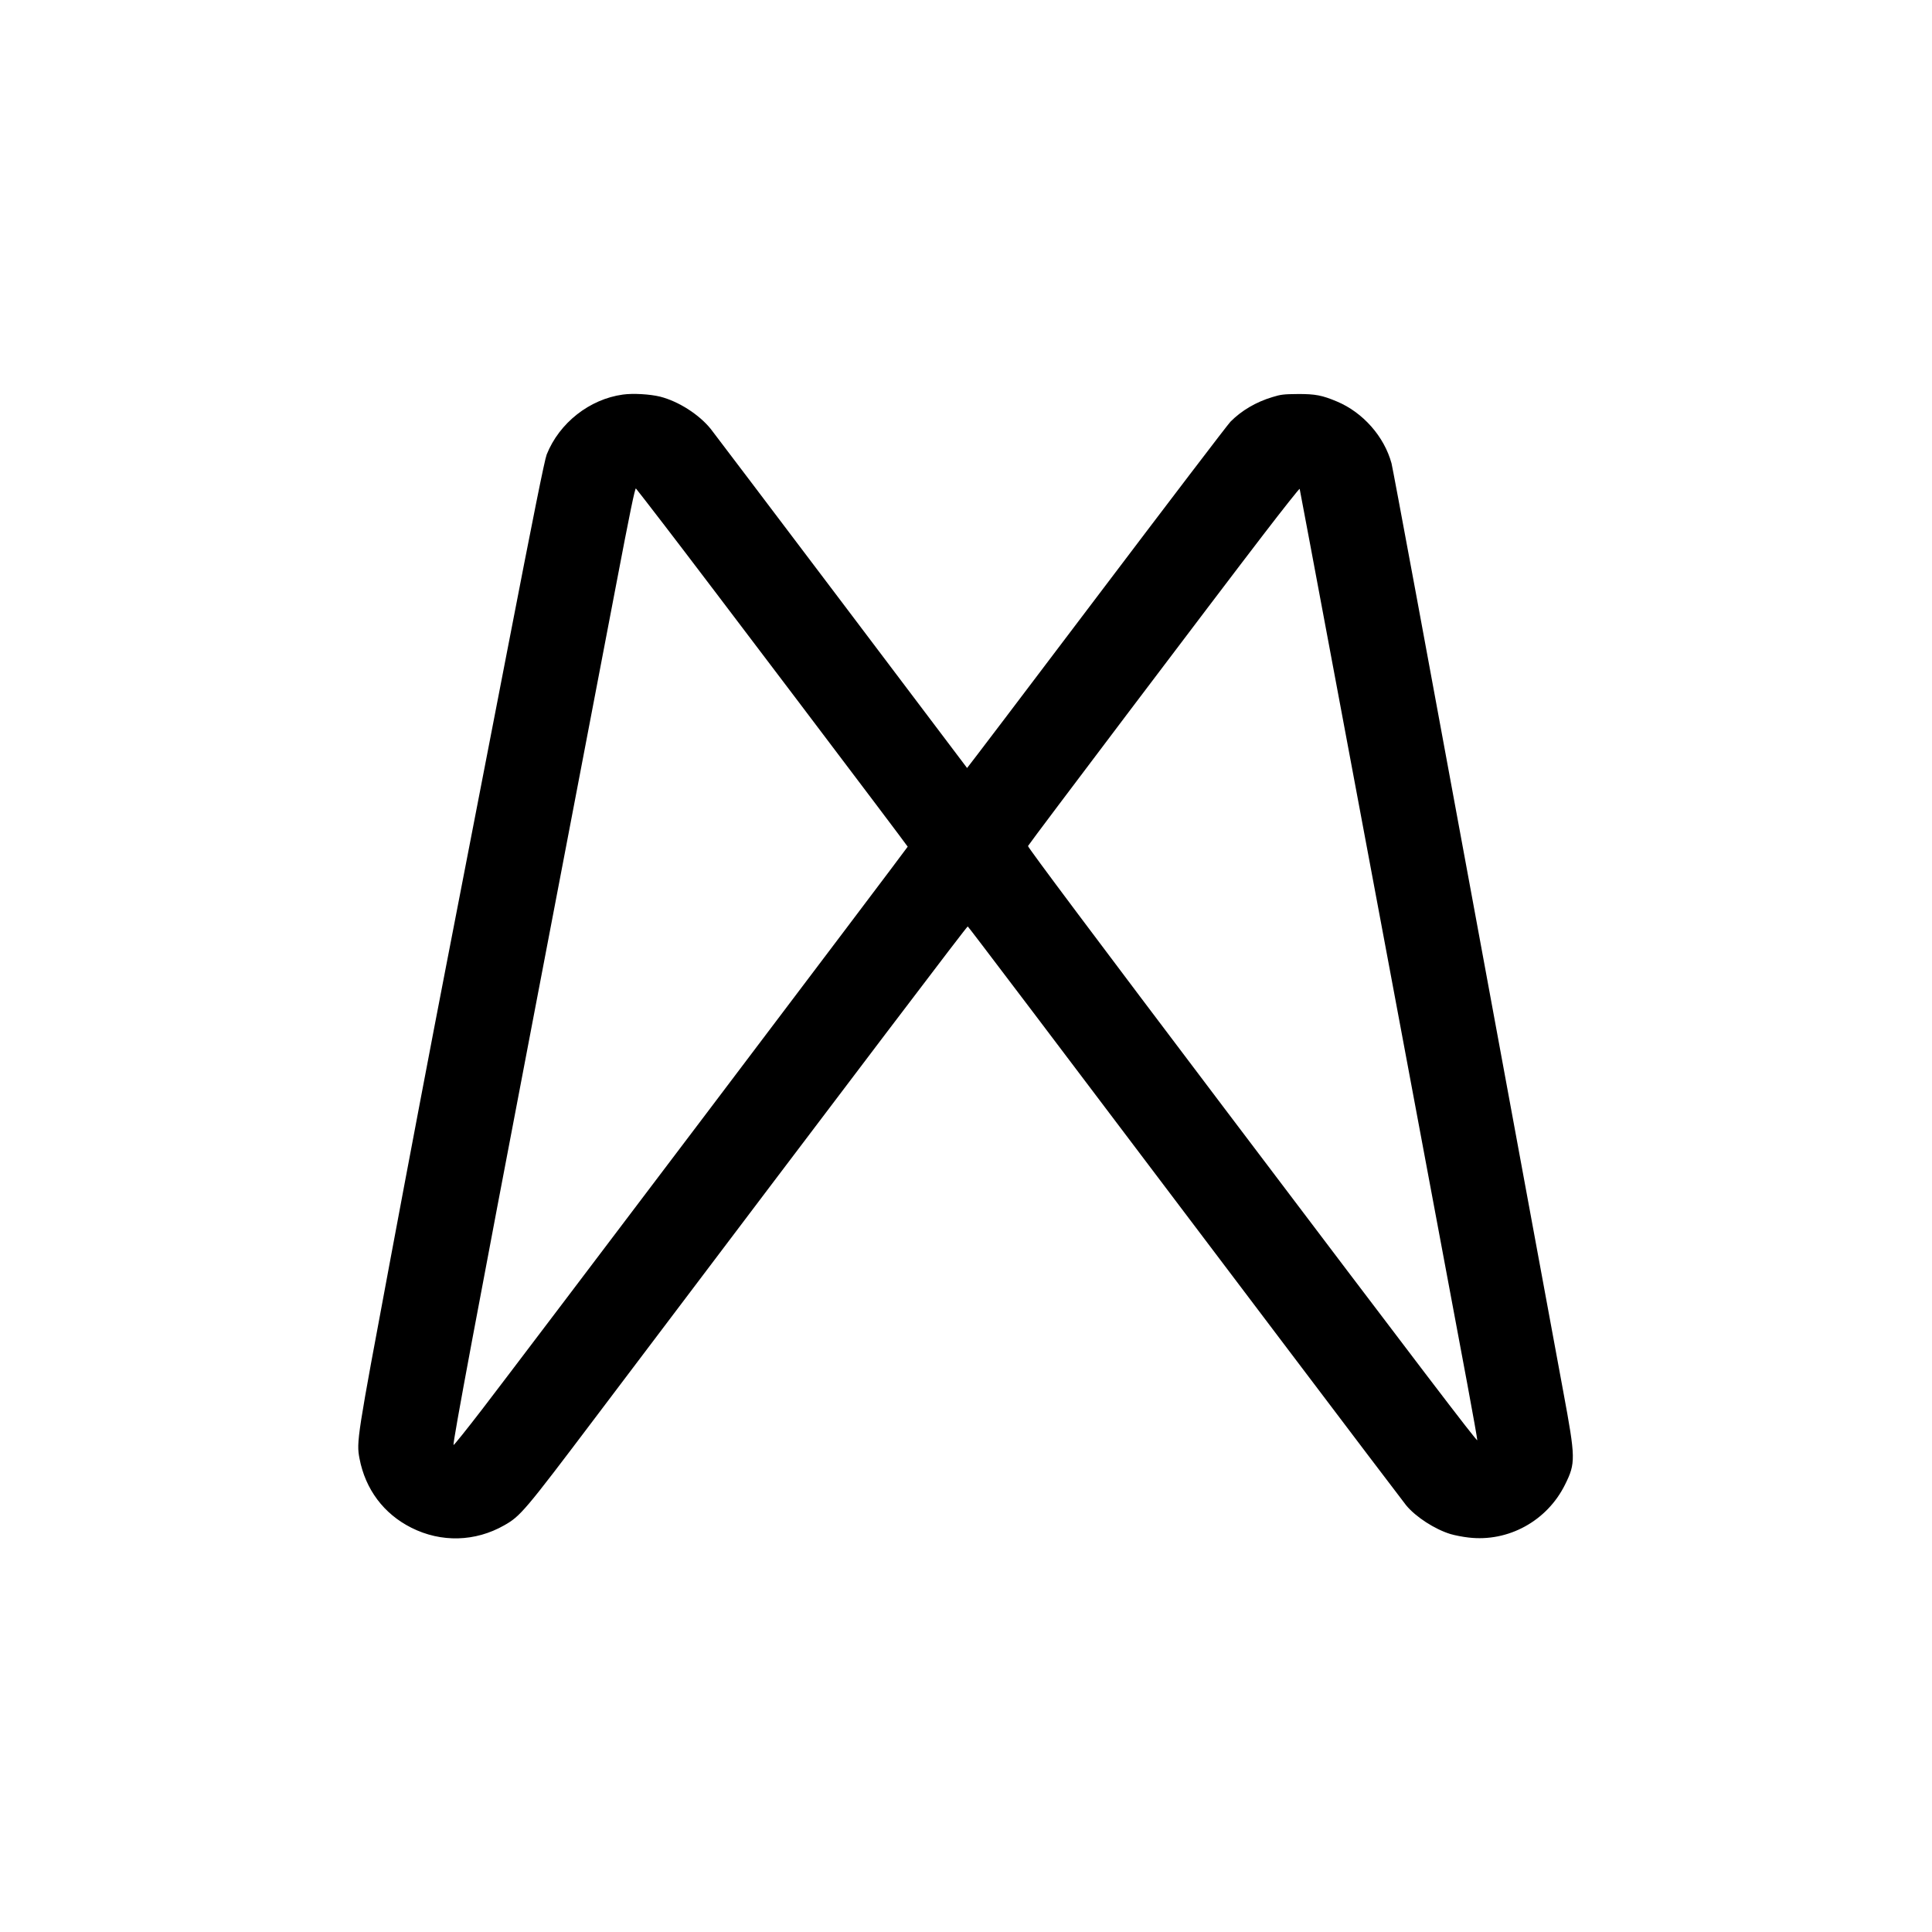 <?xml version="1.0" standalone="no"?>
<!DOCTYPE svg PUBLIC "-//W3C//DTD SVG 20010904//EN"
 "http://www.w3.org/TR/2001/REC-SVG-20010904/DTD/svg10.dtd">
<svg version="1.0" xmlns="http://www.w3.org/2000/svg"
 width="1773pt" height="1773pt" viewBox="0 0 1773 1773"
 preserveAspectRatio="xMidYMid meet">
<g transform="translate(0,1773) scale(0.1,-0.1)"
fill="#000000" stroke="none">
<path d="M5716 14109 c-306 -42 -583 -260 -699 -550 -19 -48 -120 -550 -362
-1800 -185 -954 -437 -2256 -561 -2894 -124 -638 -354 -1848 -511 -2690 -307
-1641 -313 -1675 -284 -1829 54 -284 223 -509 476 -636 274 -138 587 -129 852
22 149 84 188 130 835 987 2564 3394 3412 4511 3419 4509 7 -3 632 -828 2902
-3833 594 -786 1099 -1452 1121 -1479 88 -107 263 -220 407 -264 37 -11 111
-26 166 -32 365 -43 720 152 885 485 99 199 98 240 -16 855 -48 256 -417 2261
-822 4455 -404 2195 -743 4023 -754 4063 -67 246 -262 467 -500 567 -135 57
-199 70 -360 69 -127 -1 -156 -4 -233 -28 -150 -45 -283 -123 -385 -226 -24
-24 -577 -750 -1229 -1612 -652 -863 -1187 -1567 -1188 -1566 -1 2 -519 687
-1150 1523 -632 836 -1173 1551 -1202 1588 -107 133 -296 254 -465 297 -94 23
-249 32 -342 19z m385 -1204 c301 -390 2229 -2938 2229 -2945 0 -7 -3603
-4771 -3905 -5163 -143 -186 -261 -333 -263 -328 -8 23 215 1215 742 3971 316
1653 652 3413 748 3912 129 678 176 904 184 895 6 -7 126 -160 265 -342z
m5923 -175 c52 -278 377 -2010 721 -3850 344 -1840 669 -3574 721 -3854 52
-279 93 -510 91 -513 -8 -8 -497 634 -2320 3045 -1174 1553 -1807 2398 -1803
2408 8 20 1736 2306 2160 2858 181 236 331 425 333 420 1 -5 45 -236 97 -514z"/>
</g>
</svg>
